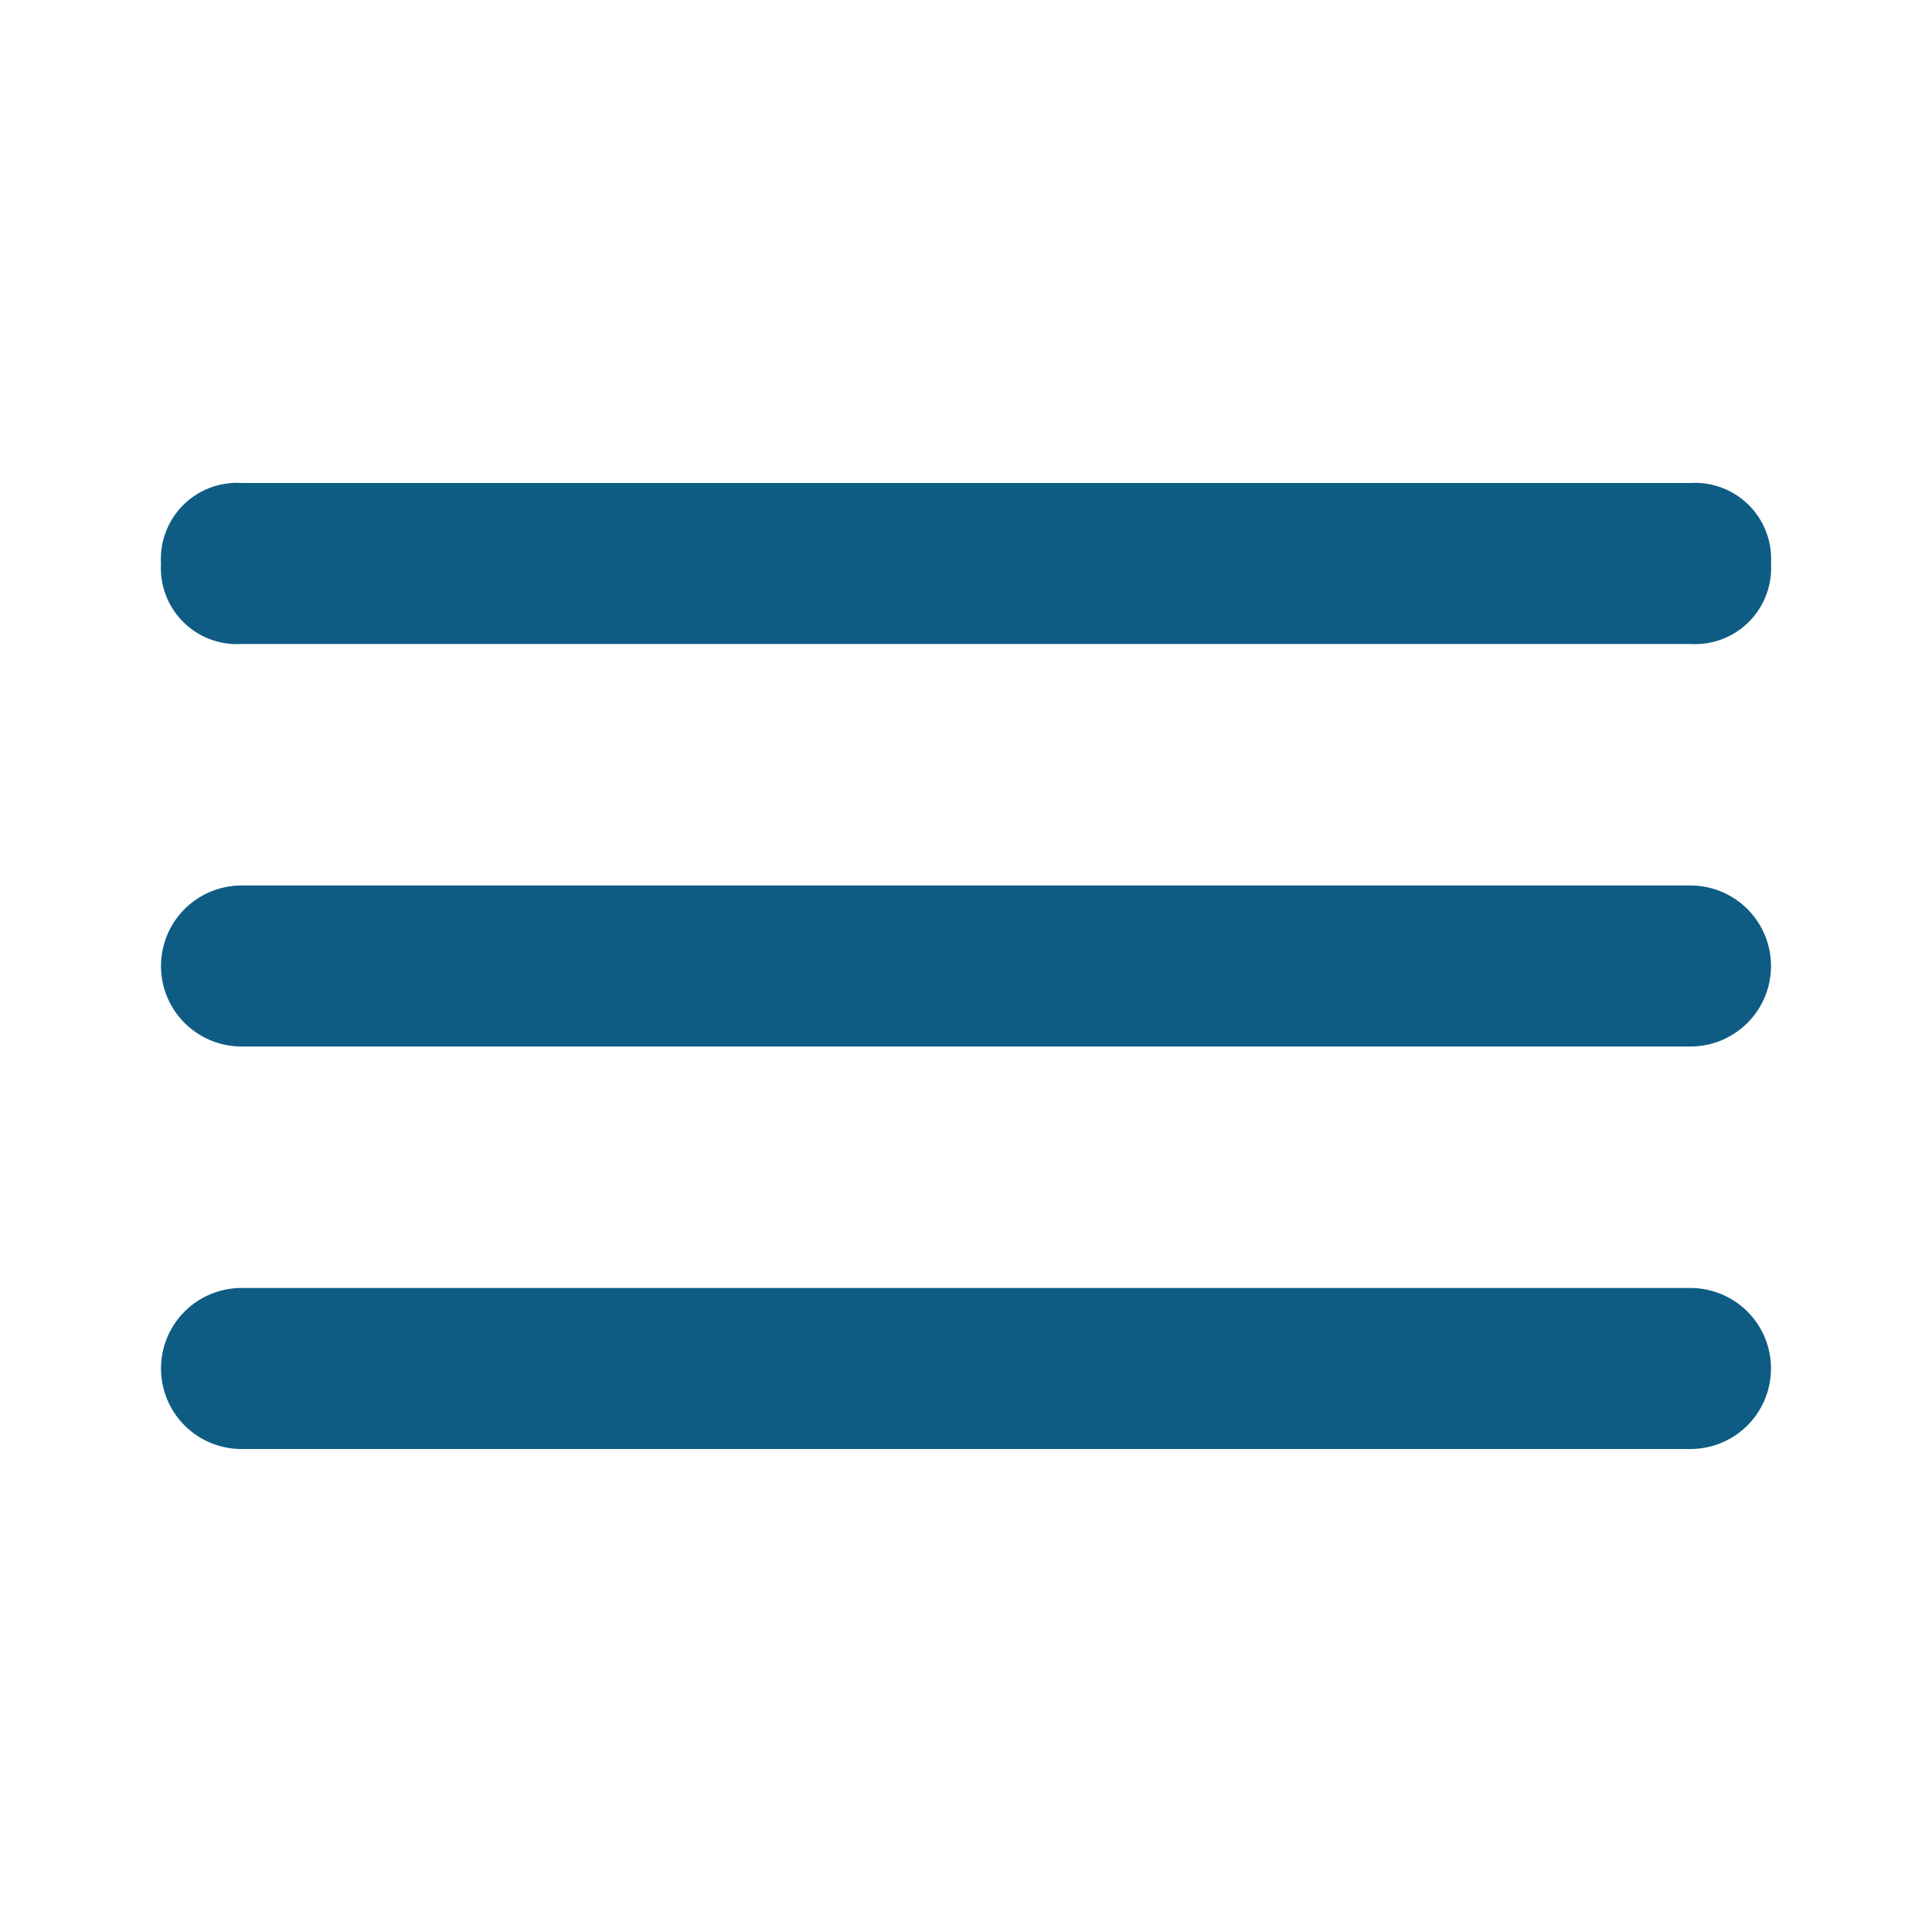 <svg id="bars_1_" data-name="bars (1)" xmlns="http://www.w3.org/2000/svg" width="24" height="24" viewBox="0 0 24 24">
  <path id="Pfad_36" data-name="Pfad 36" d="M3,8H21a.945.945,0,0,0,1-1,.945.945,0,0,0-1-1H3A.945.945,0,0,0,2,7,.945.945,0,0,0,3,8Zm18,8H3a1,1,0,0,0,0,2H21a1,1,0,0,0,0-2Zm0-5H3a1,1,0,0,0,0,2H21a1,1,0,0,0,0-2Z" fill="#0e5c84"/>
  <rect id="Rechteck_22" data-name="Rechteck 22" width="24" height="24" fill="none"/>
</svg>
